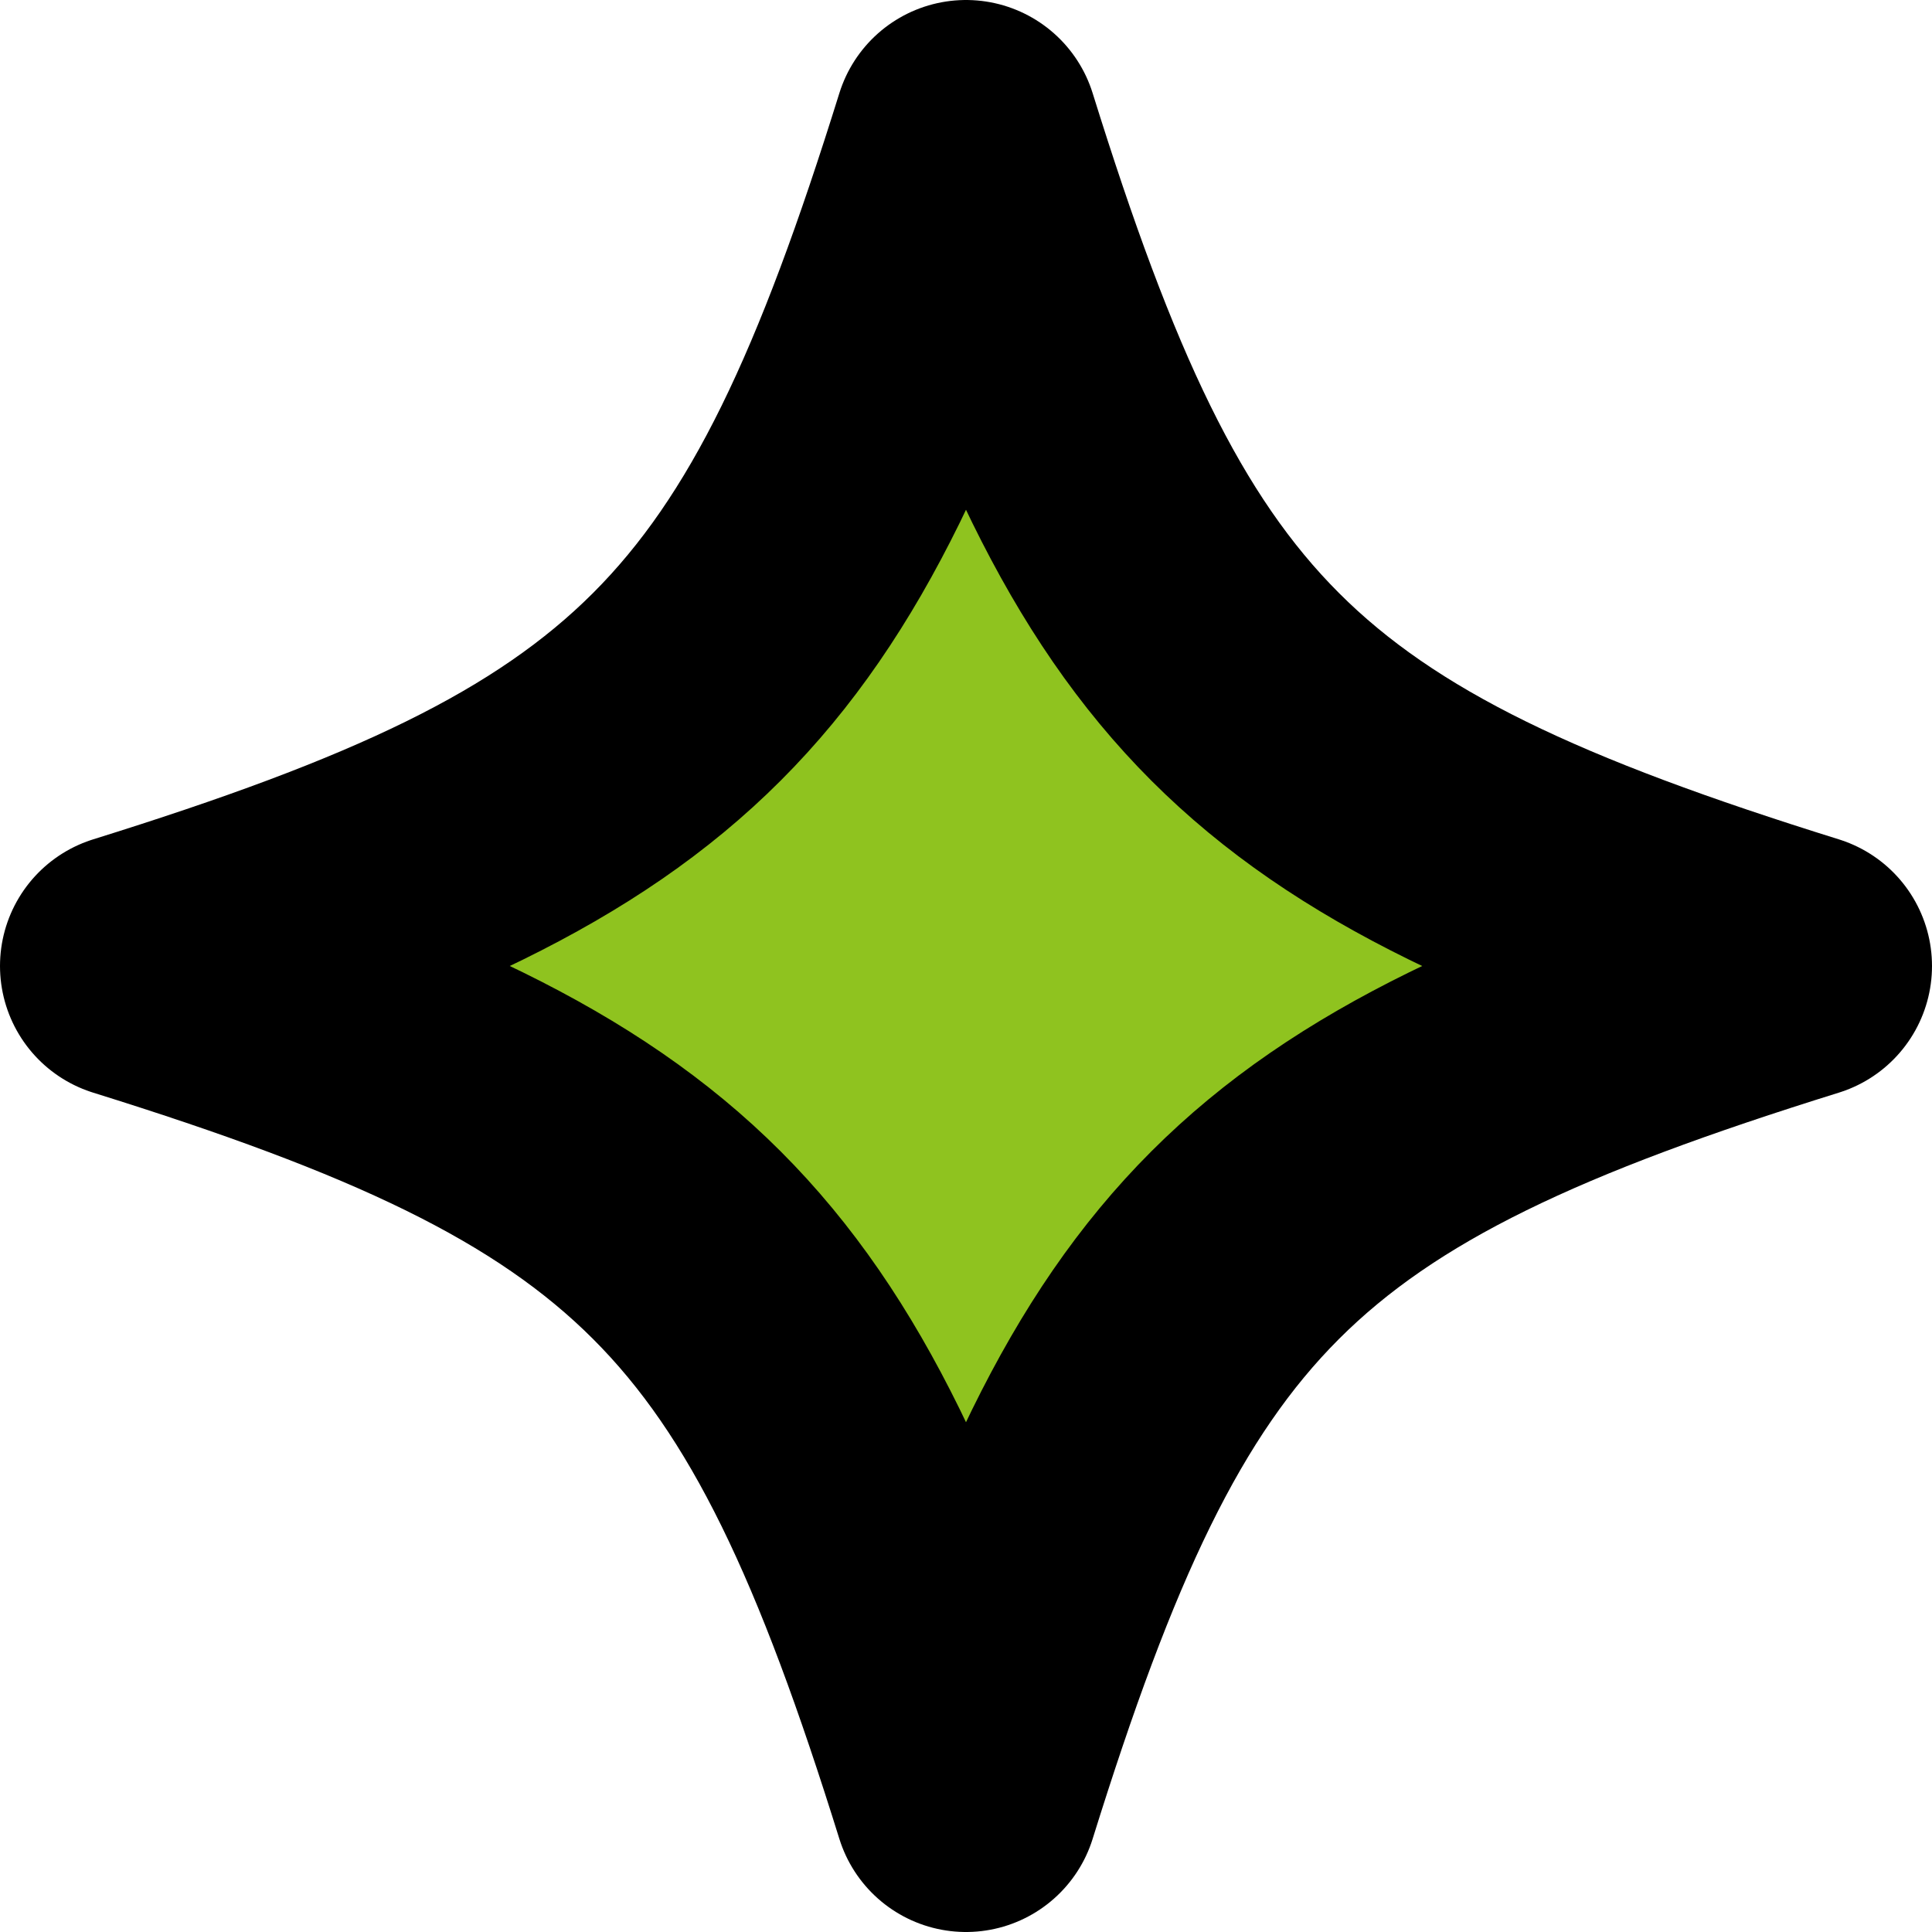 <?xml version="1.0" encoding="UTF-8"?>
<svg id="_レイヤー_2" data-name="レイヤー 2" xmlns="http://www.w3.org/2000/svg" width="28.98" height="28.98" viewBox="0 0 28.98 28.98">
  <defs>
    <style>
      .cls-1 {
        fill: none;
        stroke: #000;
        stroke-linecap: round;
        stroke-linejoin: round;
        stroke-width: 3.98px;
      }

      .cls-2 {
        fill: #8fc31f;
      }
    </style>
  </defs>
  <g id="_情報" data-name="情報">
    <g>
      <path class="cls-2" d="M26.99,14.49c-7.99,2.49-10.01,4.51-12.5,12.5-2.49-7.99-4.51-10.01-12.5-12.5,7.99-2.49,10.01-4.51,12.5-12.5,2.49,7.99,4.51,10.01,12.5,12.5"/>
      <path class="cls-1" d="M26.99,14.49c-7.99,2.49-10.01,4.51-12.5,12.5-2.49-7.99-4.51-10.01-12.5-12.5,7.99-2.49,10.01-4.51,12.5-12.5,2.49,7.99,4.51,10.01,12.5,12.5Z"/>
    </g>
  </g>
</svg>